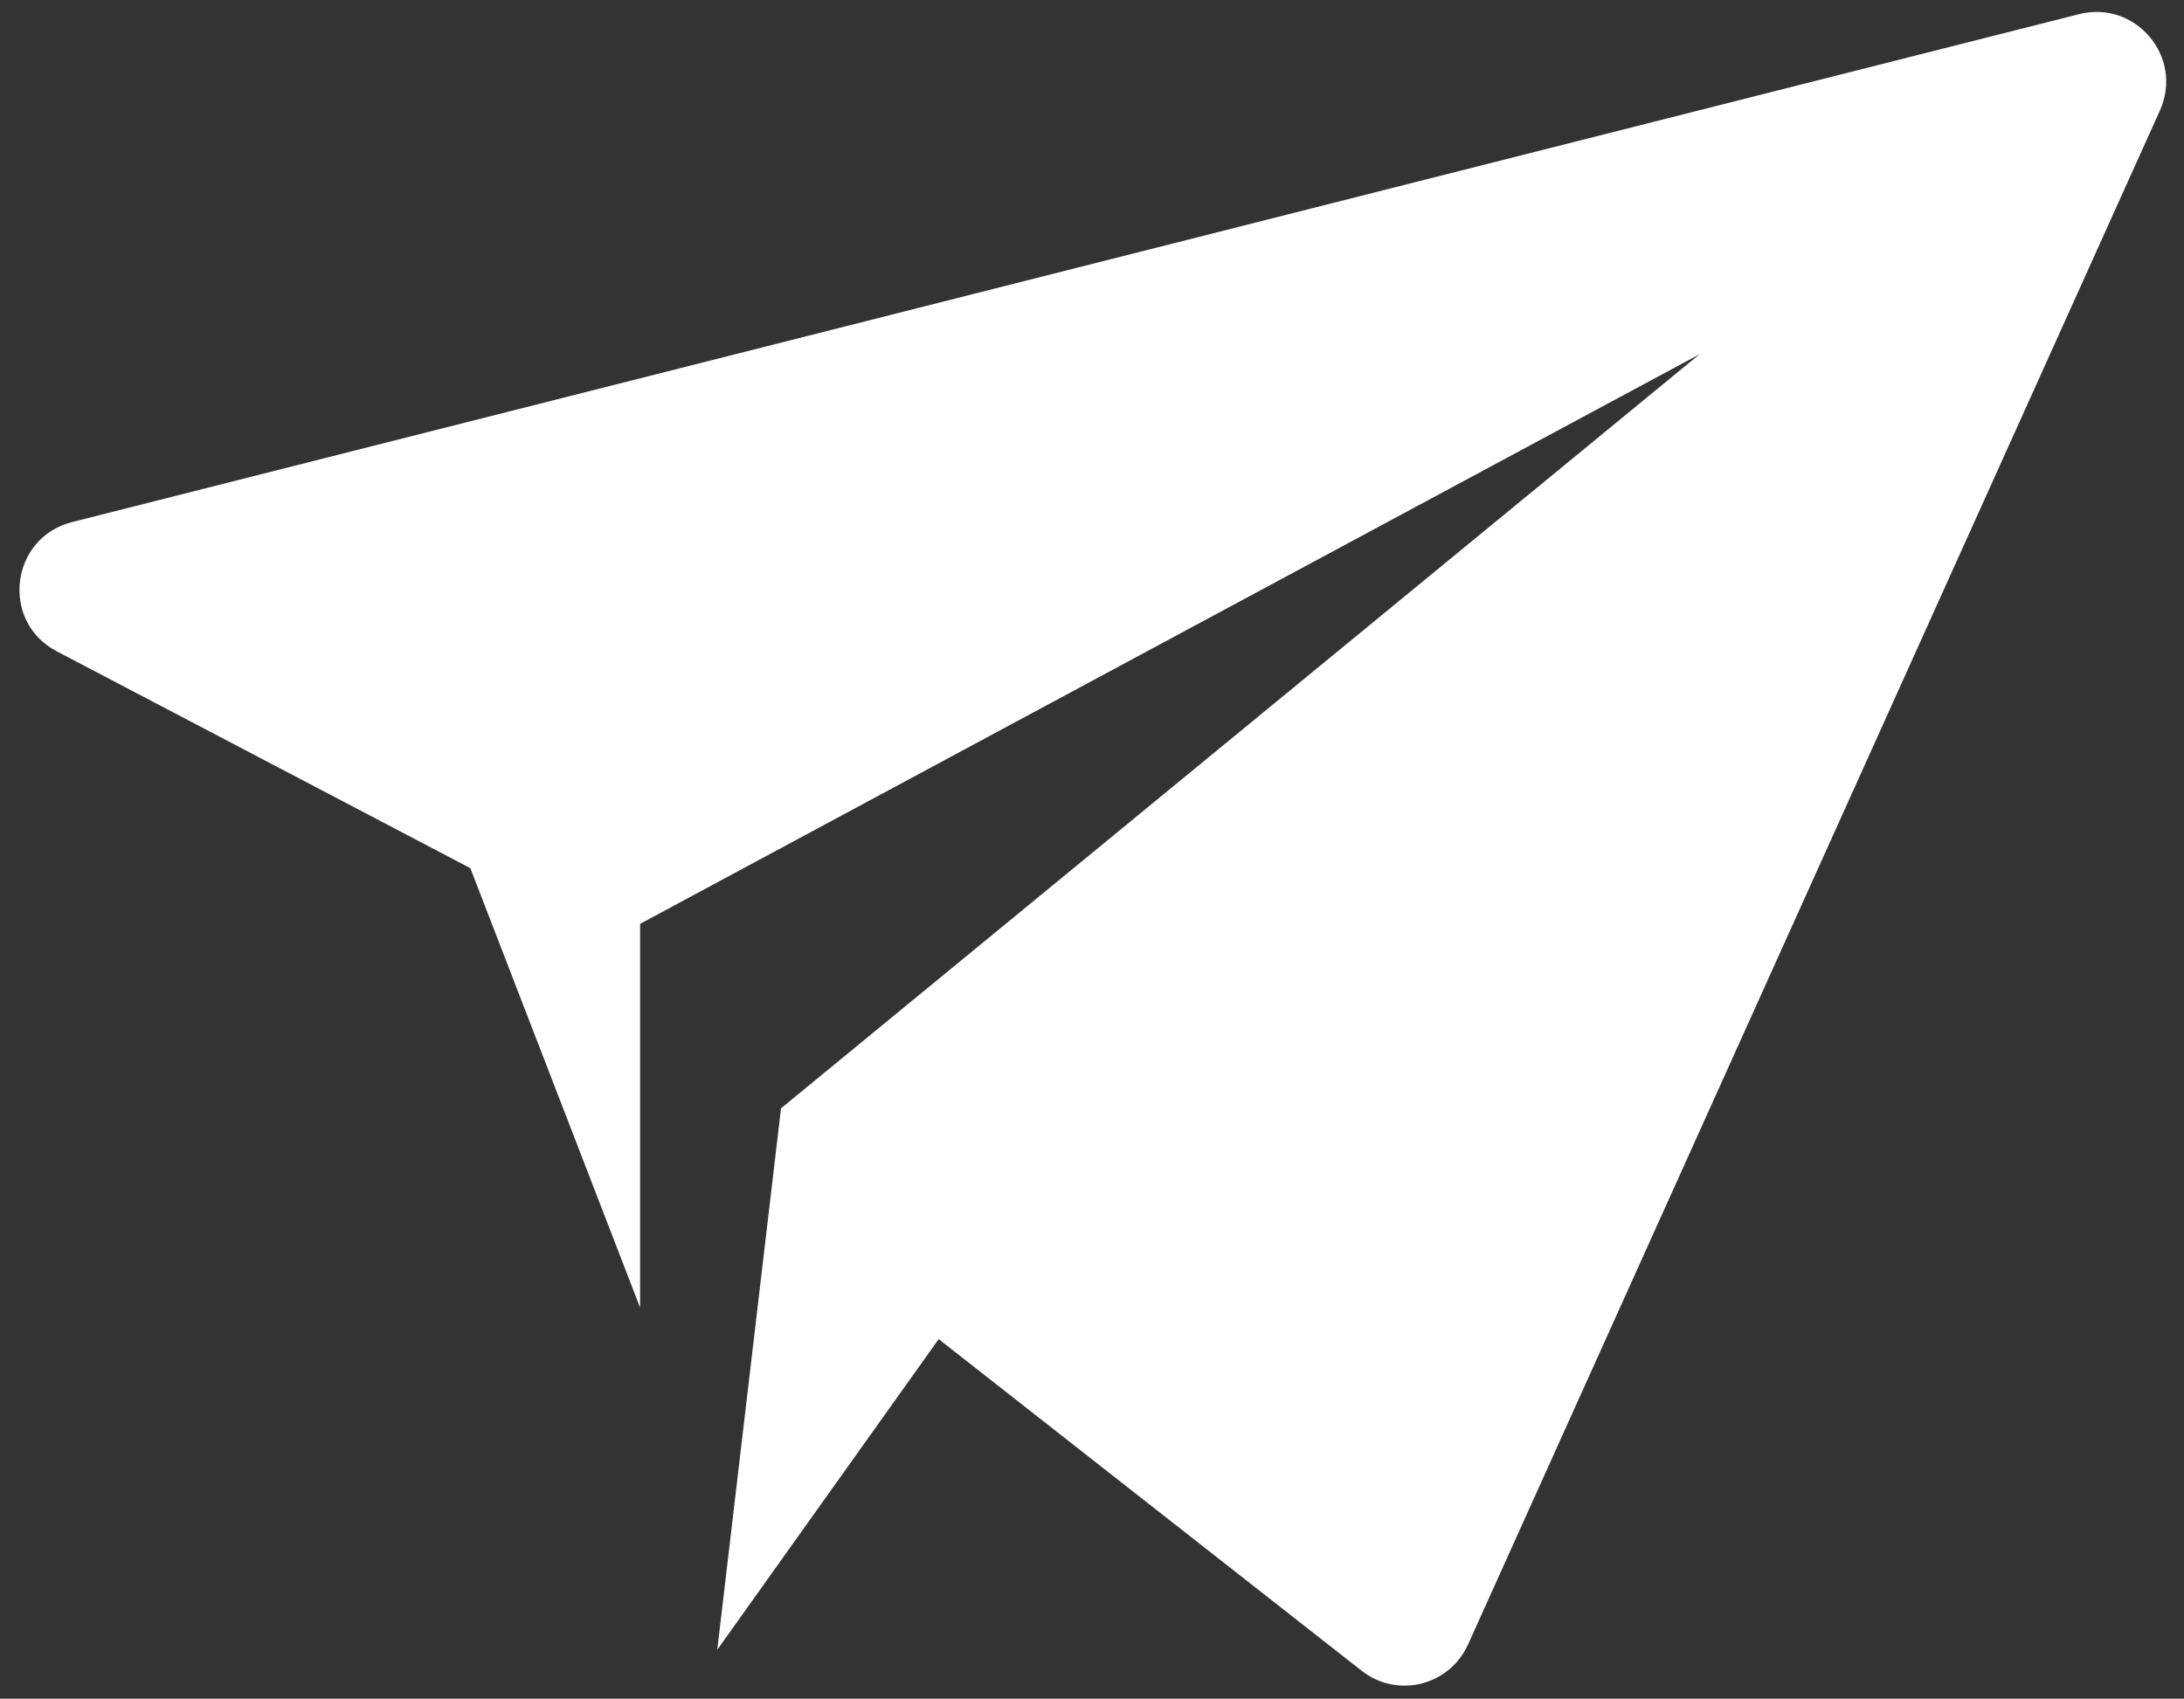 <svg xmlns="http://www.w3.org/2000/svg" xmlns:xlink="http://www.w3.org/1999/xlink" fill="#ffffff" height="253.2" preserveAspectRatio="xMidYMid meet" viewBox="87.1 123.5 325.5 253.2" width="325.5"><rect x="87.1" y="123.5" width="325.5" height="253.2" fill="#333333" stroke="none"/><g id="change1_1"><path d="M194,369.4l9.5-80.7l136.9-112.4l-157.9,84.9v57.2l-25.3-65.5l-61.6-32.3c-8.5-4.4-7-17,2.3-19.3L397,125.6 c8.4-2.1,15.6,6.4,12,14.4L305.9,368.6c-2.8,6.2-10.6,8.1-15.9,3.9l-63-49.4L194,369.4z"></path></g></svg>